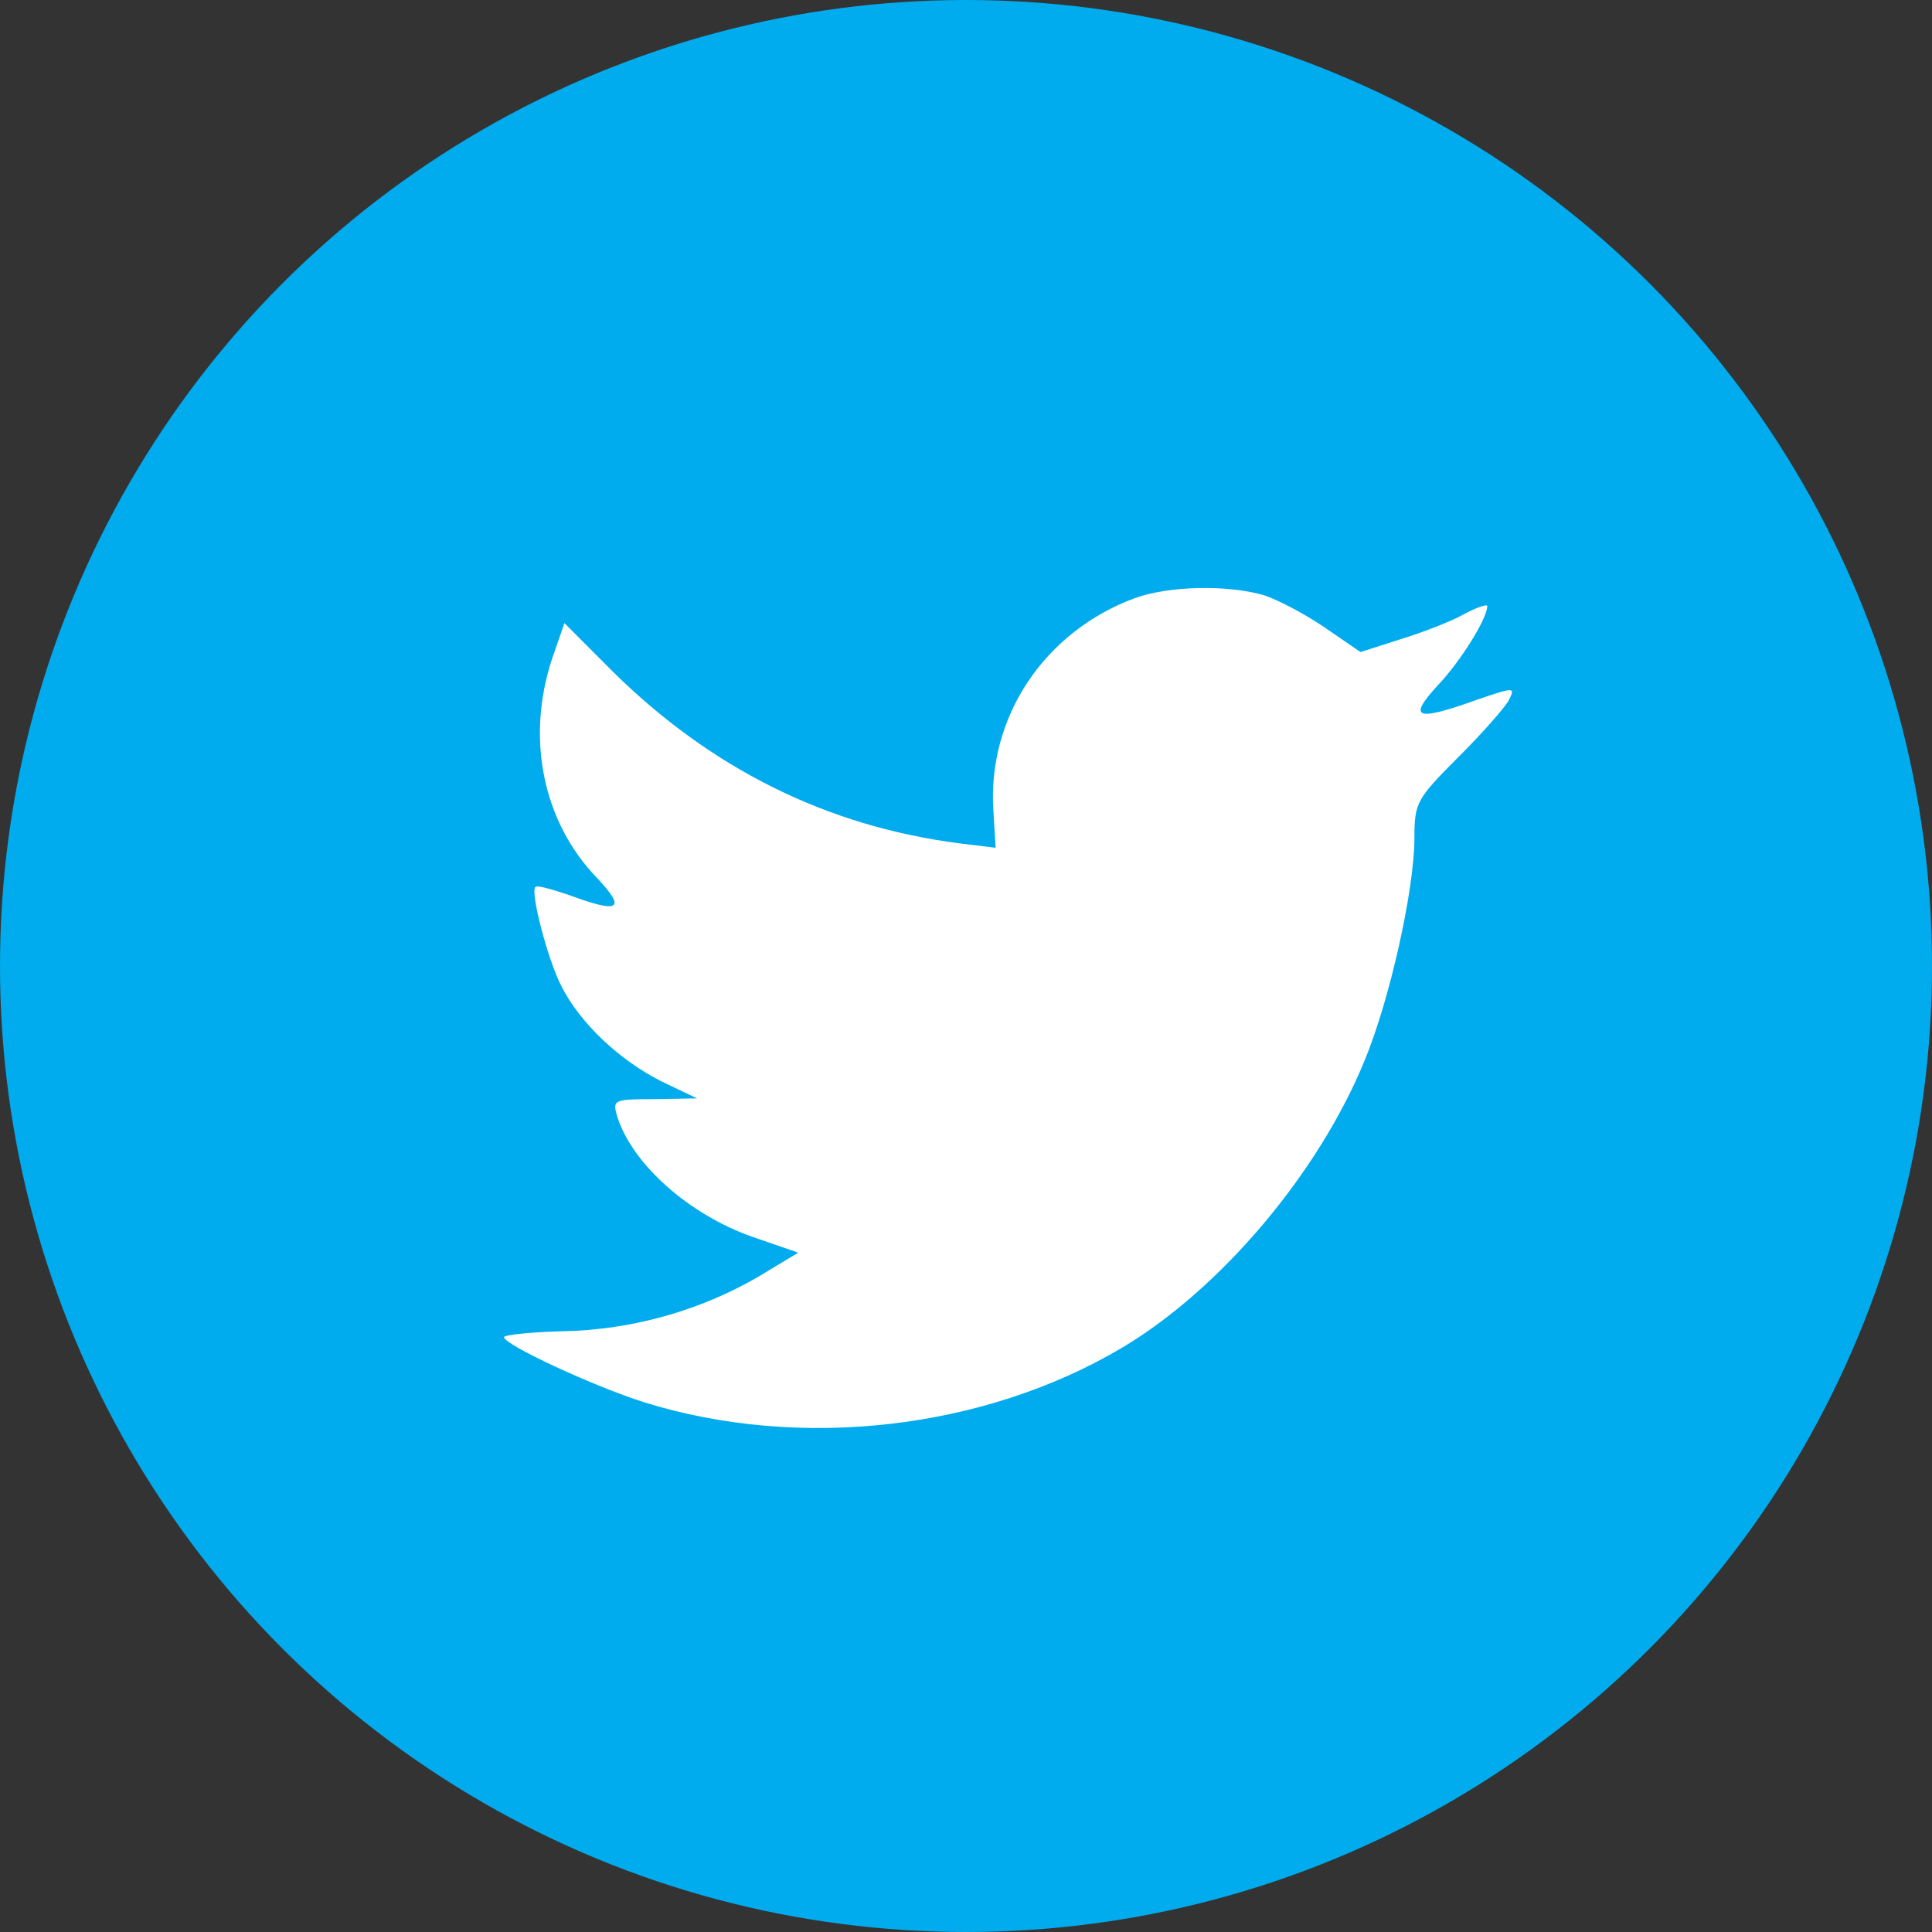 <svg width="46" height="46" viewBox="0 0 46 46" fill="none" xmlns="http://www.w3.org/2000/svg">
<rect x="0" y="0" width="46" height="46" fill="#333333" stroke="none"/>
<circle cx="23" cy="23" r="23" fill="#00ACEE"/>
<path d="M23.653 19.32L23.705 20.185L22.838 20.079C19.682 19.673 16.925 18.296 14.584 15.984L13.439 14.836L13.145 15.684C12.52 17.573 12.919 19.567 14.22 20.909C14.913 21.651 14.757 21.757 13.561 21.315C13.145 21.174 12.78 21.068 12.746 21.121C12.624 21.245 13.04 22.851 13.37 23.487C13.821 24.369 14.74 25.235 15.746 25.746L16.596 26.152L15.59 26.17C14.618 26.17 14.584 26.188 14.688 26.558C15.035 27.706 16.405 28.924 17.931 29.454L19.006 29.825L18.07 30.39C16.682 31.202 15.052 31.661 13.422 31.696C12.642 31.714 12 31.784 12 31.837C12 32.014 14.116 33.002 15.347 33.391C19.041 34.538 23.428 34.044 26.723 32.084C29.064 30.69 31.405 27.918 32.497 25.235C33.087 23.805 33.677 21.192 33.677 19.938C33.677 19.126 33.729 19.02 34.7 18.049C35.272 17.484 35.81 16.866 35.914 16.69C36.087 16.354 36.07 16.354 35.185 16.654C33.711 17.184 33.503 17.113 34.232 16.319C34.769 15.754 35.411 14.73 35.411 14.43C35.411 14.377 35.151 14.465 34.856 14.624C34.544 14.801 33.85 15.066 33.33 15.225L32.393 15.525L31.544 14.942C31.076 14.624 30.416 14.271 30.07 14.165C29.185 13.918 27.833 13.953 27.035 14.236C24.867 15.03 23.497 17.078 23.653 19.32Z" fill="white"/>
</svg>
